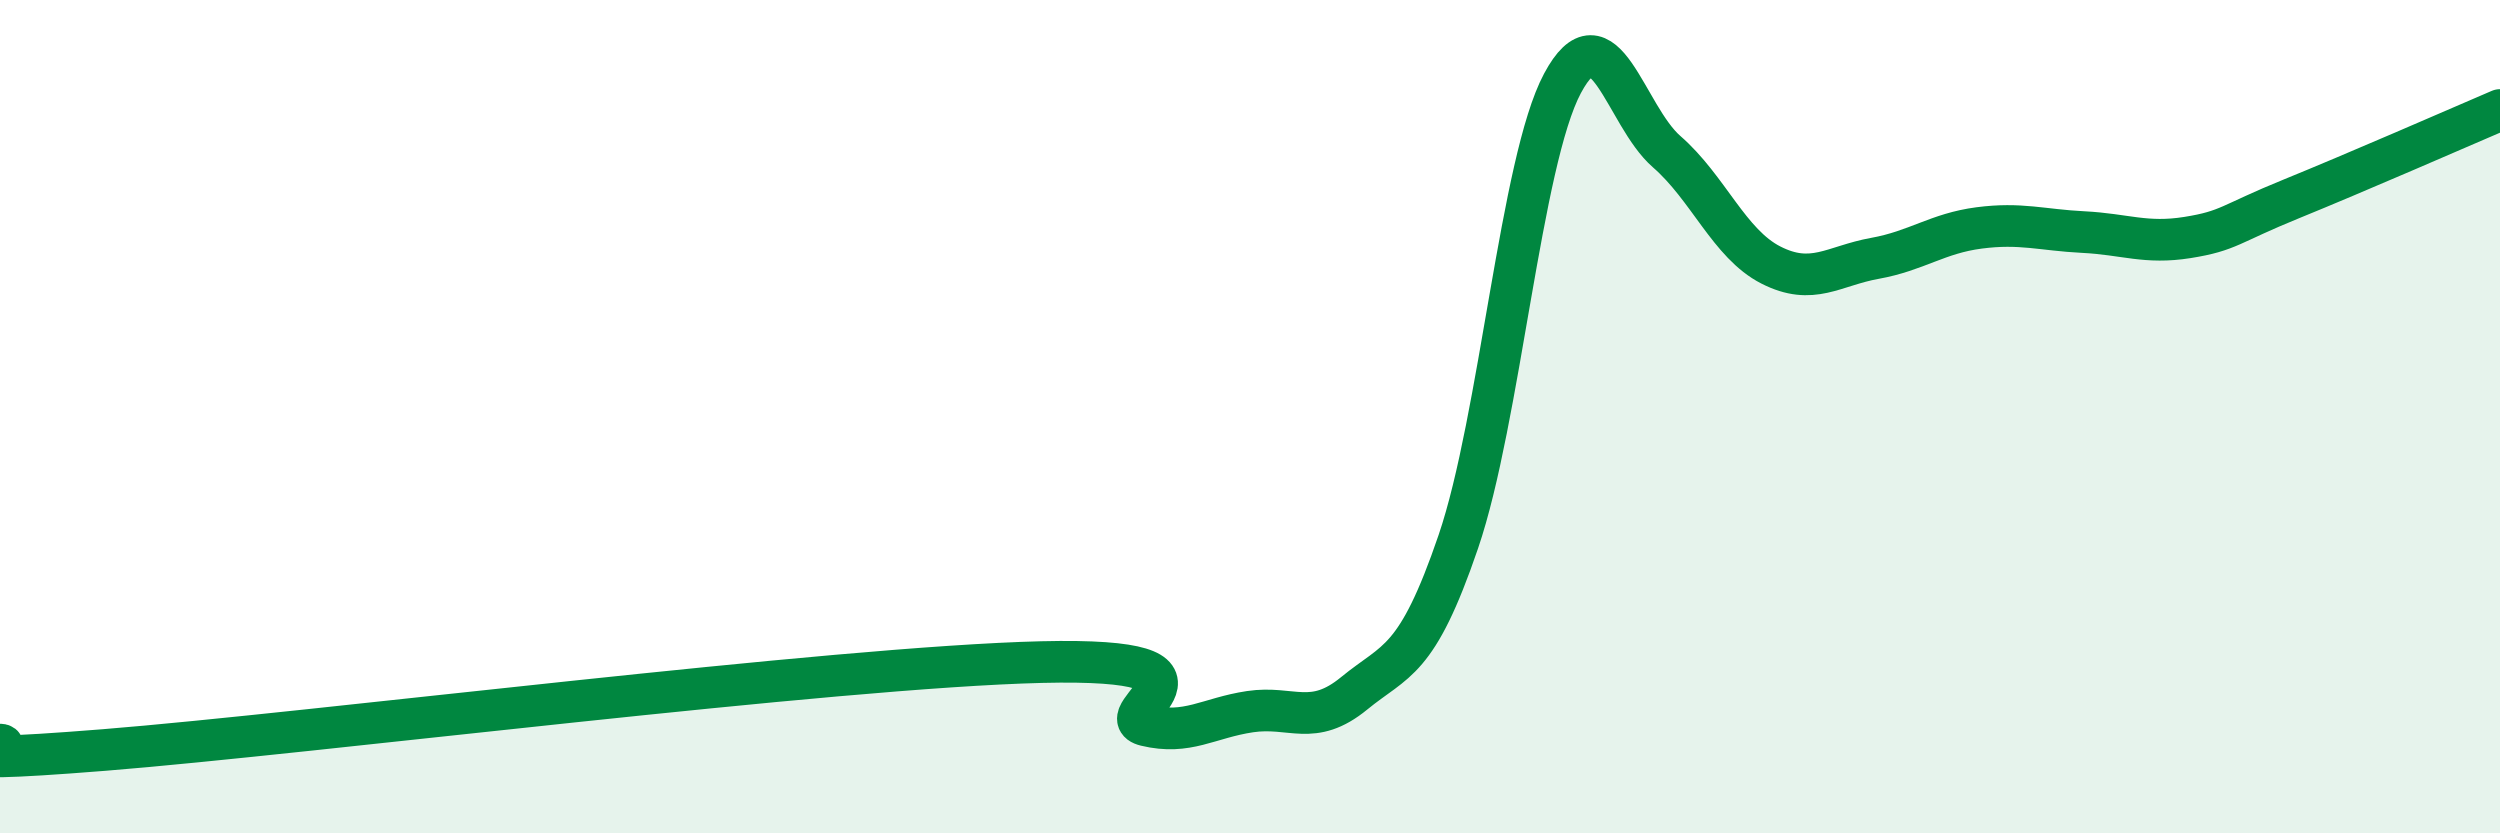 
    <svg width="60" height="20" viewBox="0 0 60 20" xmlns="http://www.w3.org/2000/svg">
      <path
        d="M 0,17.87 C 0.5,17.9 -2.5,18.4 2.5,18 C 7.5,17.6 20,16.01 25,15.89 C 30,15.77 26.5,17.17 27.5,17.41 C 28.5,17.65 29,17.23 30,17.08 C 31,16.93 31.5,17.46 32.5,16.64 C 33.5,15.82 34,15.93 35,13 C 36,10.07 36.5,3.87 37.5,2 C 38.5,0.13 39,2.77 40,3.64 C 41,4.51 41.5,5.85 42.5,6.36 C 43.5,6.87 44,6.38 45,6.2 C 46,6.02 46.5,5.6 47.5,5.47 C 48.5,5.34 49,5.52 50,5.57 C 51,5.62 51.5,5.86 52.5,5.7 C 53.5,5.54 53.5,5.38 55,4.77 C 56.5,4.16 59,3.07 60,2.64L60 20L0 20Z"
        fill="#008740"
        opacity="0.1"
        stroke-linecap="round"
        stroke-linejoin="round"
      />
      <path
        d="M 0,17.87 C 0.5,17.9 -2.5,18.4 2.5,18 C 7.5,17.6 20,16.01 25,15.89 C 30,15.77 26.5,17.17 27.5,17.41 C 28.5,17.65 29,17.23 30,17.08 C 31,16.93 31.5,17.46 32.5,16.64 C 33.5,15.82 34,15.93 35,13 C 36,10.07 36.5,3.87 37.5,2 C 38.5,0.13 39,2.77 40,3.64 C 41,4.51 41.5,5.85 42.5,6.36 C 43.5,6.87 44,6.38 45,6.2 C 46,6.02 46.5,5.6 47.5,5.47 C 48.5,5.34 49,5.52 50,5.57 C 51,5.62 51.5,5.86 52.5,5.7 C 53.5,5.54 53.5,5.38 55,4.77 C 56.5,4.16 59,3.07 60,2.64"
        stroke="#008740"
        stroke-width="1"
        fill="none"
        stroke-linecap="round"
        stroke-linejoin="round"
      />
    </svg>
  